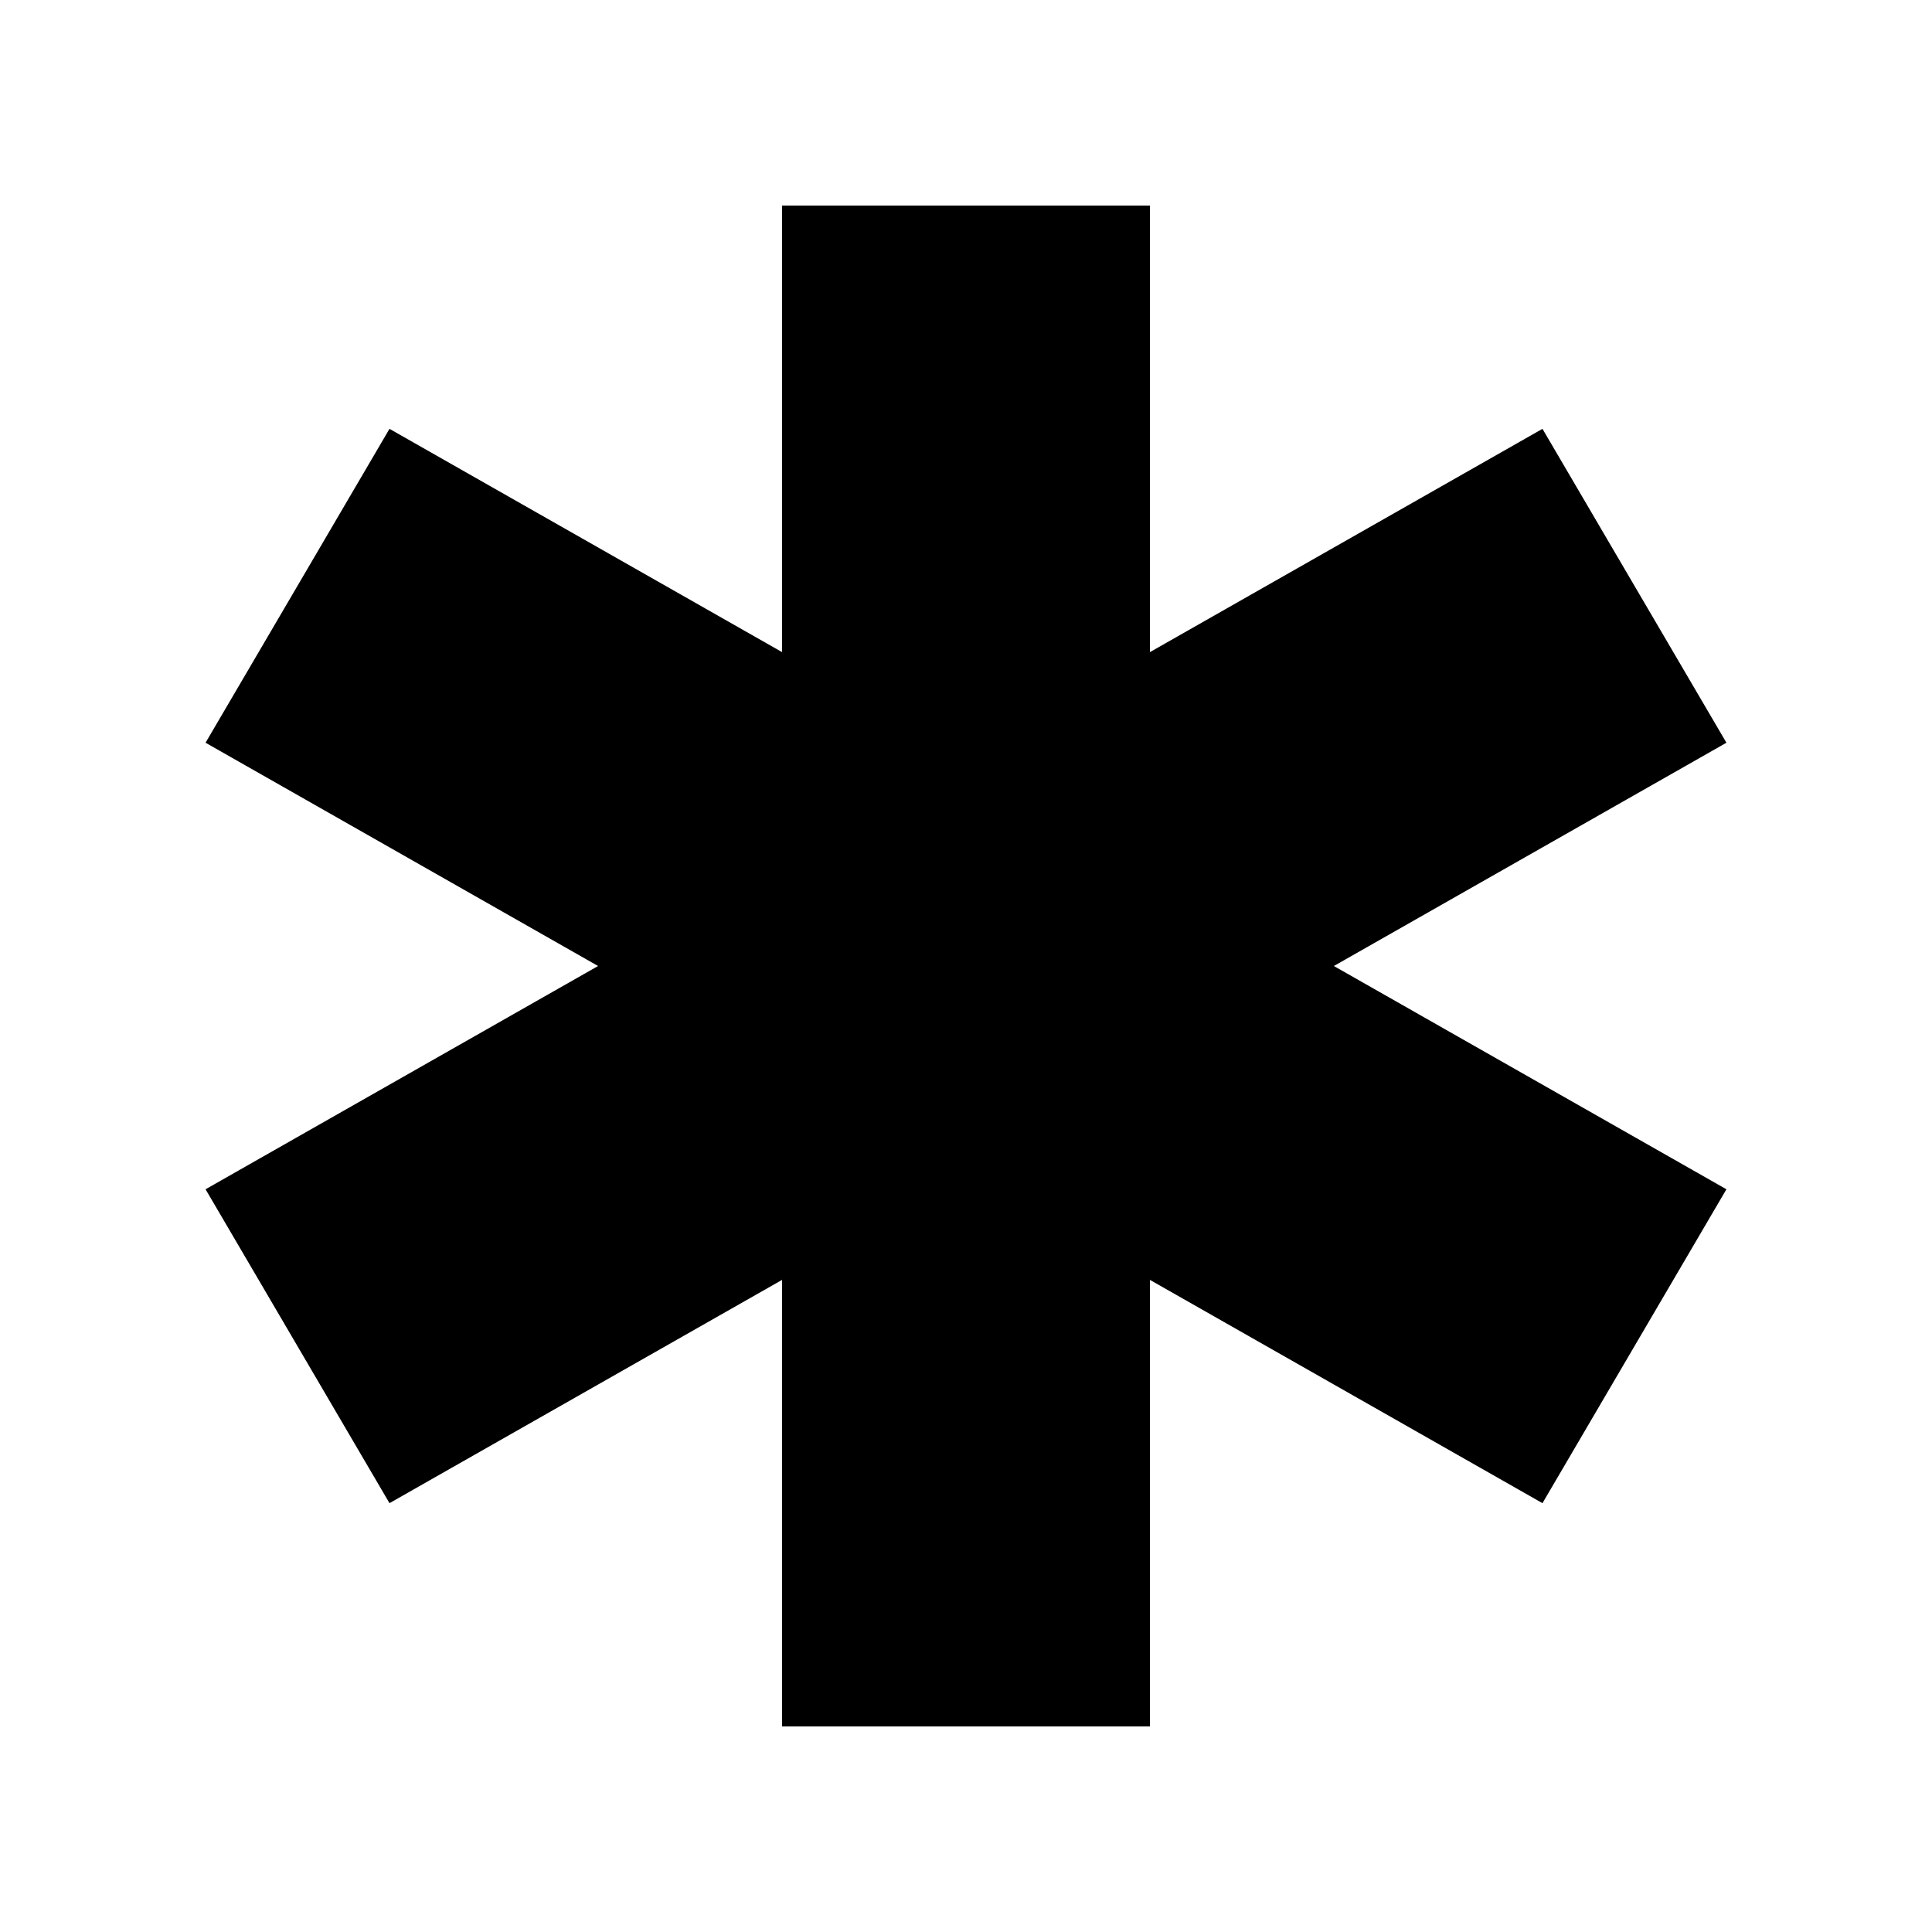 <?xml version="1.0" encoding="UTF-8"?>
<!-- Uploaded to: ICON Repo, www.iconrepo.com, Generator: ICON Repo Mixer Tools -->
<svg fill="#000000" width="800px" height="800px" version="1.1" viewBox="144 144 512 512" xmlns="http://www.w3.org/2000/svg">
 <path d="m601.52 340.83-48.75-83.184-104.02 59.168v-118.34h-97.5v118.34l-104.03-59.168-48.746 83.184 104.02 59.172-104.02 59.168 48.746 83.184 104.03-59.168v118.34h97.5v-118.34l104.02 59.168 48.75-83.184-104.03-59.168z"/>
</svg>